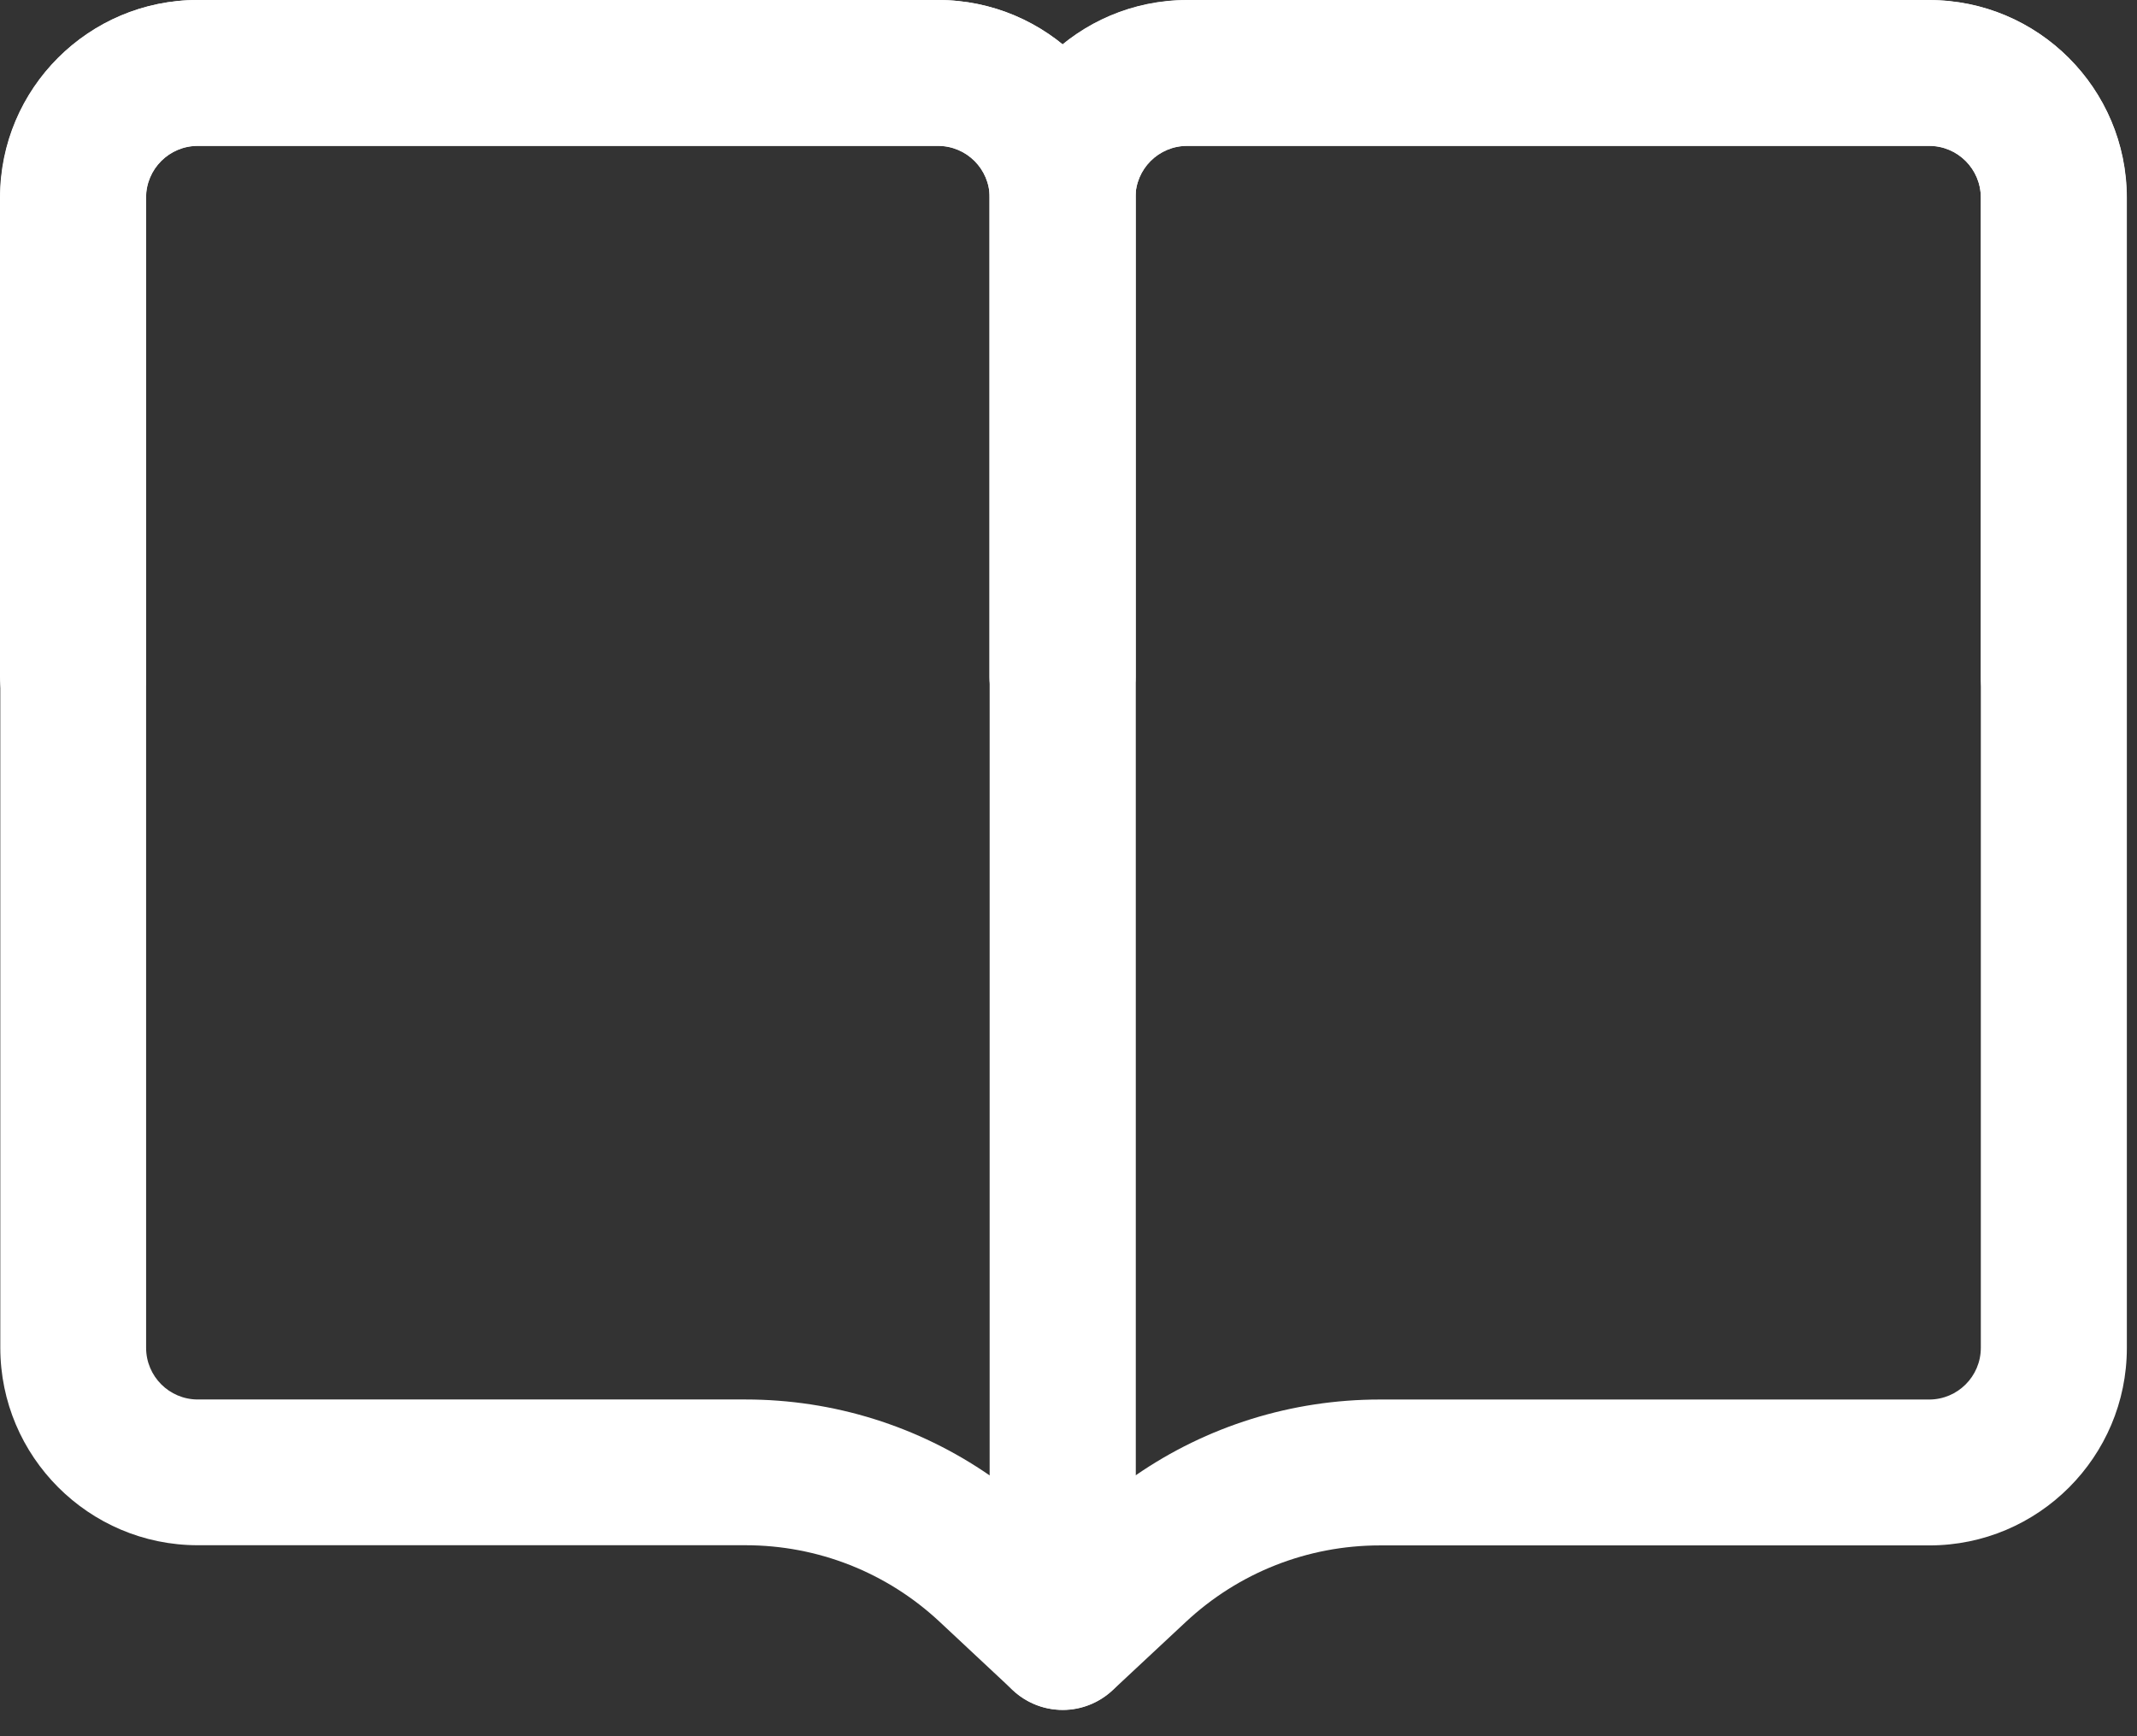 <svg width="48" height="39" viewBox="0 0 48 39" fill="none" xmlns="http://www.w3.org/2000/svg">
<rect x="0" y="0" width="48" height="39" fill="#333333" stroke="none"/>
<g id="Group">
<path id="Vector" d="M23.867 38.409C23.647 38.409 23.426 38.365 23.216 38.274C22.618 38.014 22.231 37.424 22.231 36.773V4.44C22.231 1.995 24.219 0.004 26.667 0.004H43.337C45.782 0.004 47.772 1.995 47.772 4.44V30.279C47.772 32.724 45.784 34.714 43.337 34.714H30.995C29.369 34.714 27.82 35.326 26.634 36.434L24.988 37.97C24.678 38.258 24.278 38.411 23.87 38.411L23.867 38.409ZM26.664 3.278C26.024 3.278 25.504 3.798 25.504 4.438V33.143C27.108 32.035 29.013 31.437 30.991 31.437H43.332C43.972 31.437 44.492 30.916 44.492 30.276V4.438C44.492 3.798 43.972 3.278 43.332 3.278H26.662H26.664Z" fill="white"/>
<path id="Vector_2" d="M23.87 38.409C23.463 38.409 23.061 38.256 22.751 37.968L21.108 36.432C19.921 35.322 18.372 34.71 16.744 34.71H4.442C1.997 34.71 0.007 32.719 0.007 30.274V4.436C0.007 1.991 1.995 0 4.442 0H21.073C23.518 0 25.509 1.991 25.509 4.436V36.768C25.509 37.419 25.122 38.011 24.523 38.271C24.313 38.363 24.09 38.407 23.872 38.407L23.87 38.409ZM4.442 3.278C3.802 3.278 3.282 3.798 3.282 4.438V30.276C3.282 30.916 3.802 31.436 4.442 31.436H16.744C18.724 31.436 20.627 32.035 22.231 33.143V4.438C22.231 3.798 21.711 3.278 21.071 3.278H4.44H4.442Z" fill="white"/>
<path id="Vector_3" d="M46.131 16.849C45.226 16.849 44.492 16.115 44.492 15.21V4.436C44.492 3.795 43.972 3.275 43.334 3.275H26.664C26.024 3.275 25.504 3.795 25.504 4.436V15.21C25.504 16.115 24.77 16.849 23.865 16.849C22.96 16.849 22.226 16.115 22.226 15.21V4.436C22.226 1.991 24.217 0 26.662 0H43.332C45.777 0 47.766 1.988 47.766 4.436V15.21C47.766 16.115 47.031 16.849 46.127 16.849H46.131Z" fill="white"/>
<path id="Vector_4" d="M23.867 16.849C22.963 16.849 22.229 16.115 22.229 15.21V4.436C22.229 3.795 21.709 3.275 21.068 3.275H4.438C3.798 3.275 3.278 3.795 3.278 4.436V15.21C3.278 16.115 2.543 16.849 1.639 16.849C0.734 16.849 0 16.115 0 15.21V4.436C0 1.991 1.988 0 4.436 0H21.066C23.511 0 25.502 1.988 25.502 4.436V15.21C25.502 16.115 24.768 16.849 23.863 16.849H23.867Z" fill="white"/>
</g>
</svg>
